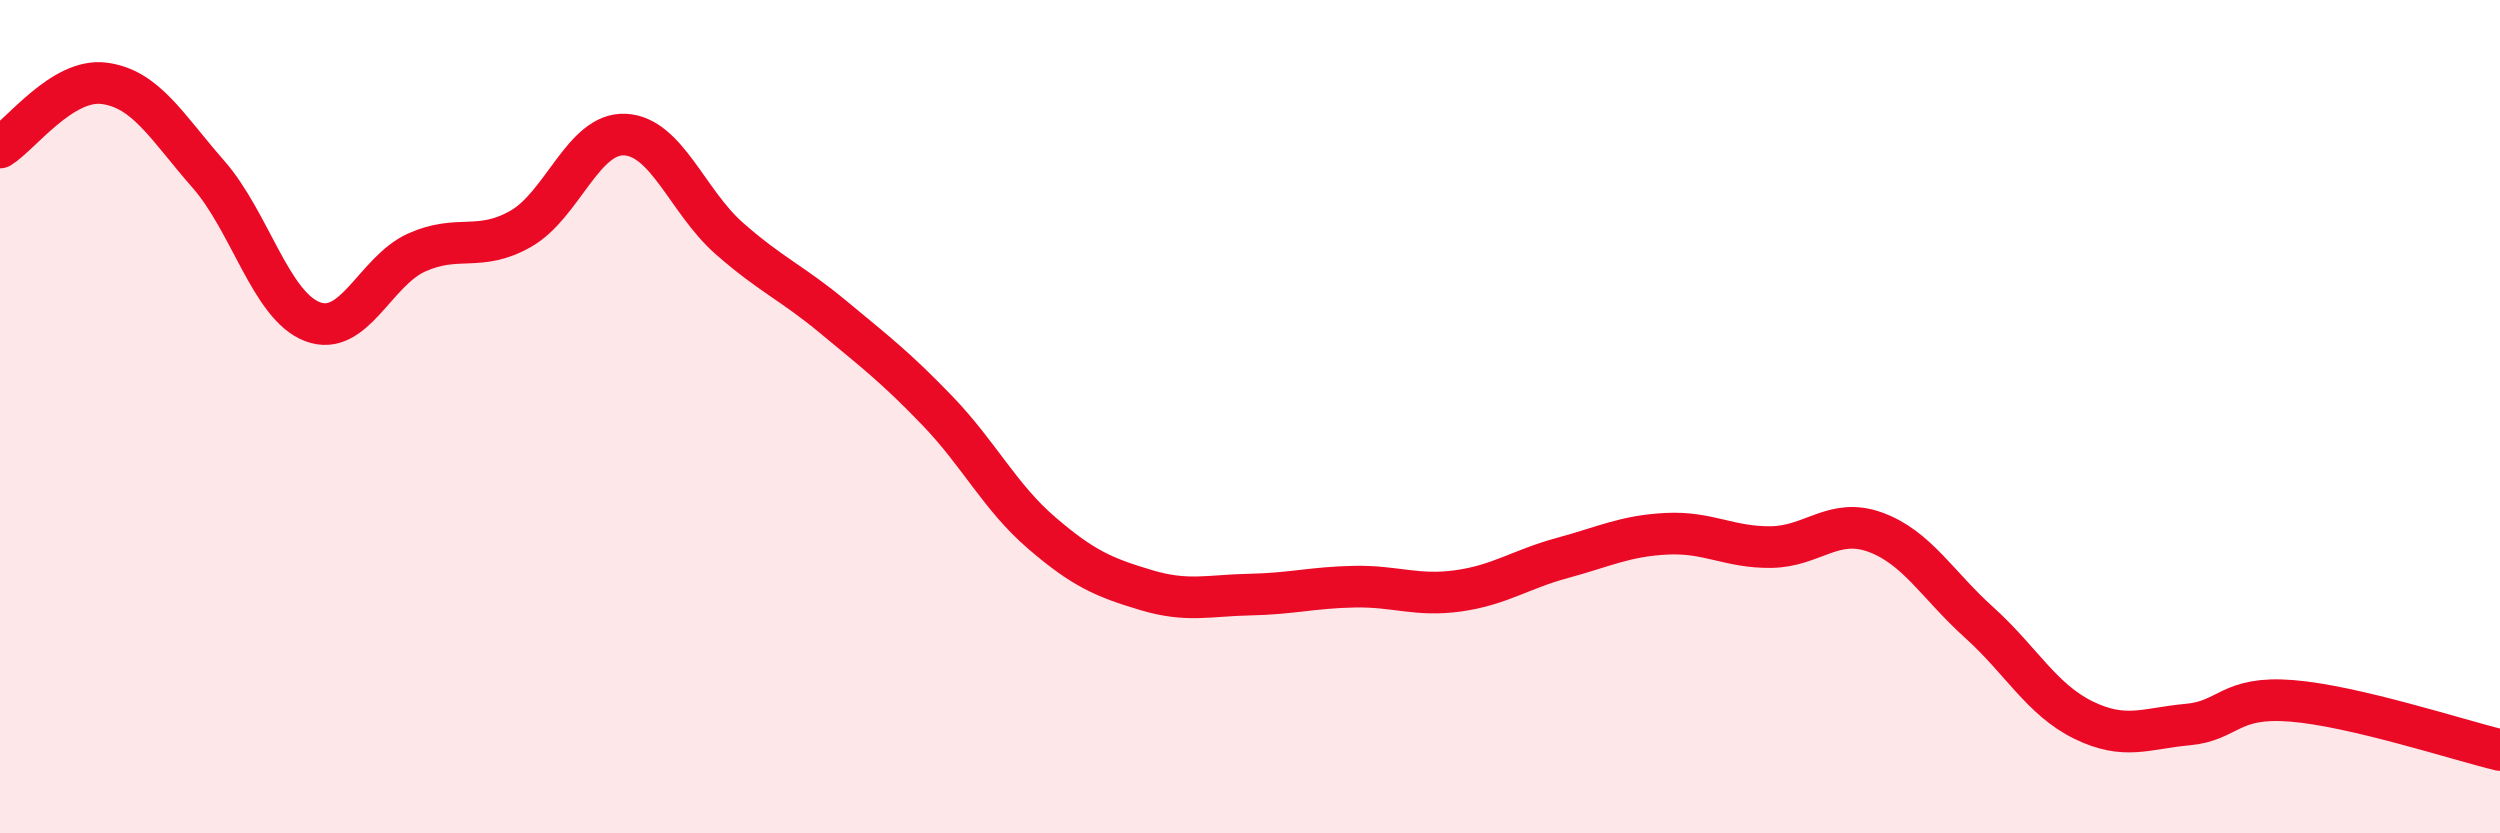 
    <svg width="60" height="20" viewBox="0 0 60 20" xmlns="http://www.w3.org/2000/svg">
      <path
        d="M 0,3.54 C 0.5,3.23 1.5,1.87 2.5,2 C 3.5,2.13 4,3.04 5,4.18 C 6,5.32 6.5,7.34 7.5,7.72 C 8.5,8.1 9,6.51 10,6.06 C 11,5.61 11.5,6.06 12.5,5.49 C 13.5,4.92 14,3.18 15,3.23 C 16,3.28 16.5,4.84 17.5,5.72 C 18.5,6.6 19,6.78 20,7.61 C 21,8.44 21.5,8.82 22.5,9.86 C 23.5,10.9 24,11.93 25,12.79 C 26,13.65 26.5,13.86 27.5,14.16 C 28.5,14.46 29,14.29 30,14.27 C 31,14.25 31.5,14.1 32.5,14.08 C 33.5,14.06 34,14.32 35,14.18 C 36,14.04 36.5,13.66 37.5,13.39 C 38.5,13.12 39,12.86 40,12.81 C 41,12.76 41.5,13.14 42.5,13.13 C 43.5,13.12 44,12.41 45,12.77 C 46,13.13 46.5,14.04 47.5,14.94 C 48.5,15.84 49,16.79 50,17.28 C 51,17.77 51.5,17.48 52.5,17.39 C 53.5,17.3 53.5,16.7 55,16.82 C 56.5,16.94 59,17.76 60,18L60 20L0 20Z"
        fill="#EB0A25"
        opacity="0.1"
        stroke-linecap="round"
        stroke-linejoin="round"
      />
      <path
        d="M 0,3.54 C 0.5,3.23 1.5,1.87 2.5,2 C 3.5,2.13 4,3.04 5,4.18 C 6,5.32 6.5,7.34 7.5,7.72 C 8.5,8.1 9,6.51 10,6.06 C 11,5.61 11.5,6.06 12.5,5.49 C 13.5,4.92 14,3.18 15,3.23 C 16,3.28 16.5,4.84 17.5,5.72 C 18.5,6.6 19,6.78 20,7.61 C 21,8.44 21.5,8.82 22.5,9.86 C 23.5,10.9 24,11.93 25,12.79 C 26,13.65 26.5,13.86 27.5,14.16 C 28.5,14.46 29,14.29 30,14.27 C 31,14.25 31.5,14.1 32.5,14.08 C 33.5,14.06 34,14.32 35,14.18 C 36,14.04 36.5,13.66 37.5,13.39 C 38.5,13.12 39,12.86 40,12.81 C 41,12.76 41.5,13.14 42.5,13.13 C 43.5,13.12 44,12.41 45,12.77 C 46,13.13 46.5,14.04 47.5,14.94 C 48.5,15.84 49,16.79 50,17.28 C 51,17.77 51.5,17.48 52.5,17.39 C 53.5,17.3 53.5,16.7 55,16.82 C 56.5,16.94 59,17.76 60,18"
        stroke="#EB0A25"
        stroke-width="1"
        fill="none"
        stroke-linecap="round"
        stroke-linejoin="round"
      />
    </svg>
  